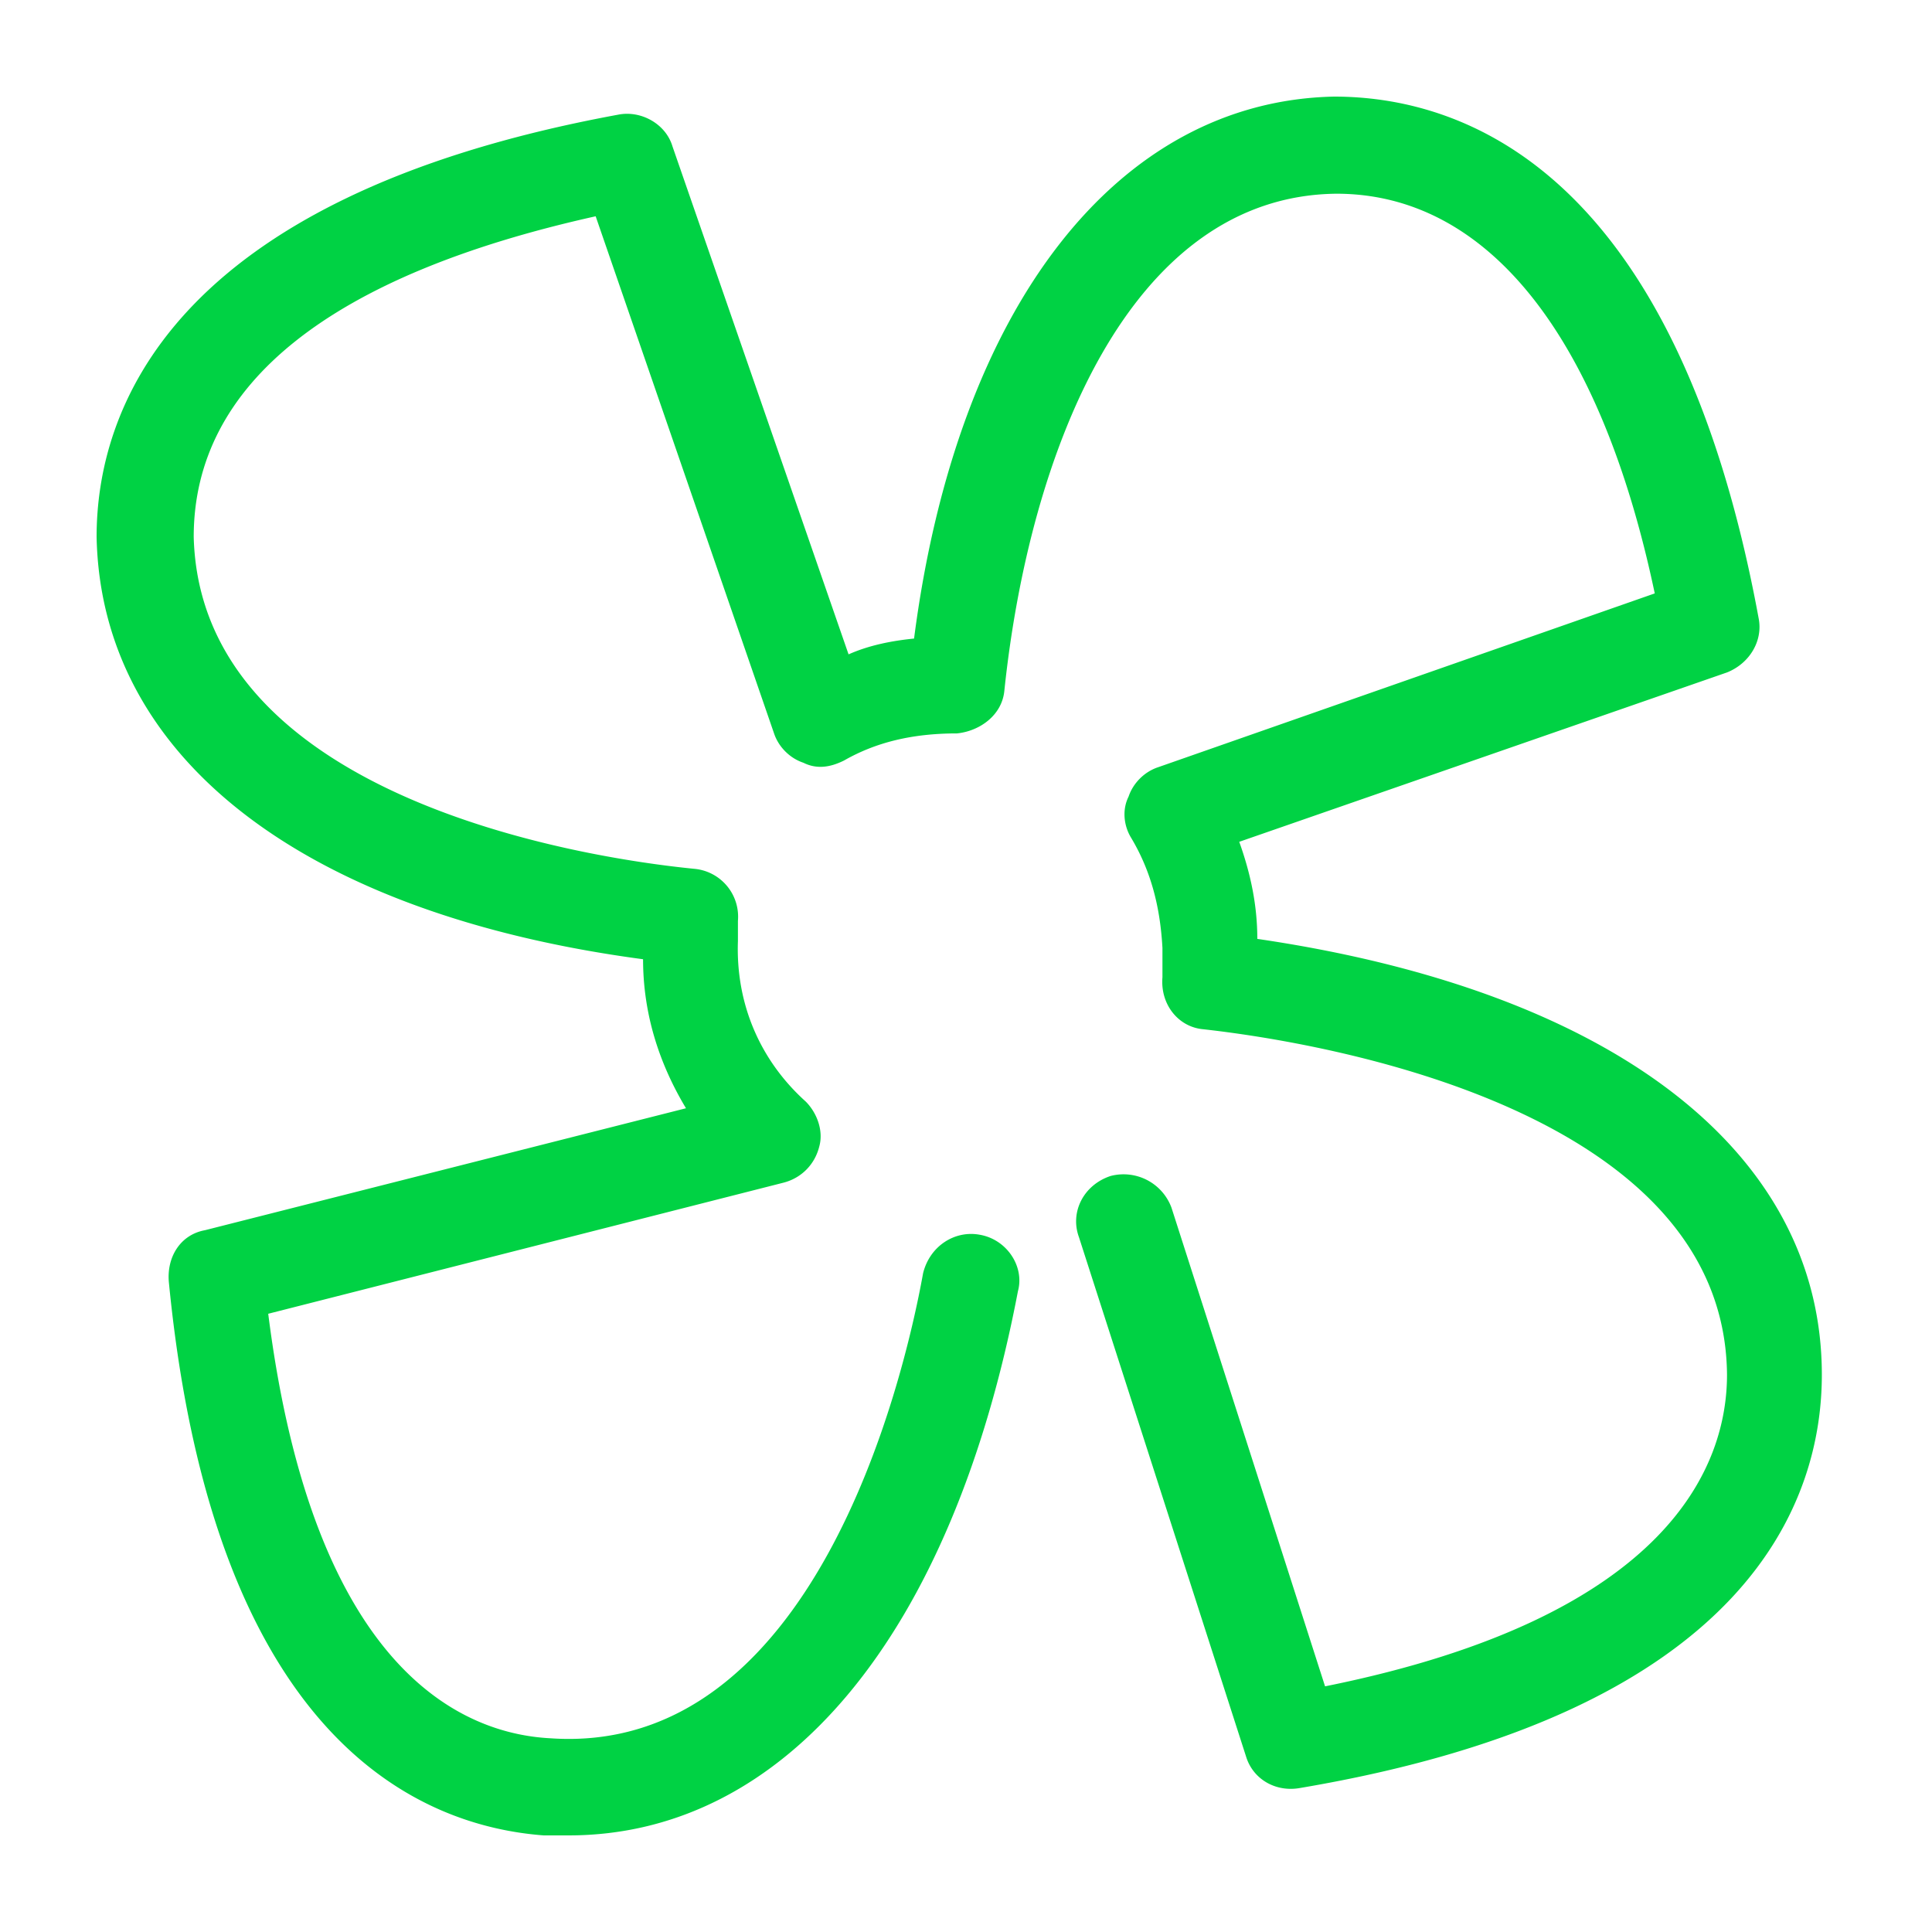<svg viewBox="0 0 60 60" xmlns="http://www.w3.org/2000/svg" xmlns:xlink="http://www.w3.org/1999/xlink">
  <defs>
    <path d="M17.657 57c6.733 0 11.922-6.242 13.956-16.901.21-.772-.35-1.613-1.192-1.754-.772-.14-1.543.351-1.753 1.193-.632 3.506-3.437 15.007-11.572 14.446-2.735-.14-7.364-2.103-8.766-13.184l15.99-4.068c.56-.14.981-.56 1.122-1.122.14-.49-.07-1.052-.421-1.402-1.403-1.263-2.174-3.016-2.104-4.98v-.63a1.493 1.493 0 0 0-1.333-1.614c-3.576-.35-15.358-2.244-15.568-10.309 0-4.769 4.278-8.135 12.483-9.958l5.54 16.06c.14.42.49.771.912.911.42.21.841.14 1.262-.07.982-.56 2.104-.841 3.506-.841.702-.07 1.403-.561 1.473-1.333.772-7.363 3.857-15.358 10.31-15.428 4.698 0 8.204 4.418 9.888 12.413l-15.429 5.4c-.42.14-.771.49-.912.911-.21.421-.14.912.07 1.263.632 1.052.912 2.174.982 3.436v.912c-.07.841.491 1.543 1.263 1.613 3.787.42 16.2 2.524 16.27 10.73 0 2.735-1.683 7.503-12.483 9.677l-4.77-14.867a1.587 1.587 0 0 0-1.893-.982c-.841.28-1.262 1.122-.982 1.894l5.19 16.13c.21.7.912 1.122 1.683.981 14.096-2.384 16.2-9.046 16.2-12.833 0-6.943-6.522-11.923-17.532-13.536 0-1.052-.21-2.033-.561-3.015l15.148-5.26c.701-.28 1.122-.982.982-1.683C52.02 5.104 45.288 3 41.43 3c-6.73.14-11.71 6.522-13.043 16.831-.701.07-1.403.21-2.034.491l-5.47-15.78c-.21-.7-.982-1.121-1.683-.981C5.104 6.156 3 12.888 3 16.675c.14 6.873 6.452 11.712 16.971 13.115 0 1.683.491 3.226 1.333 4.628L6.366 38.205c-.771.14-1.192.842-1.122 1.613C6.647 54.195 13.17 56.72 16.886 57h.771z" id="a"/>
  </defs>
  <use fill="#00D244" xlink:href="#a"/>
</svg>
